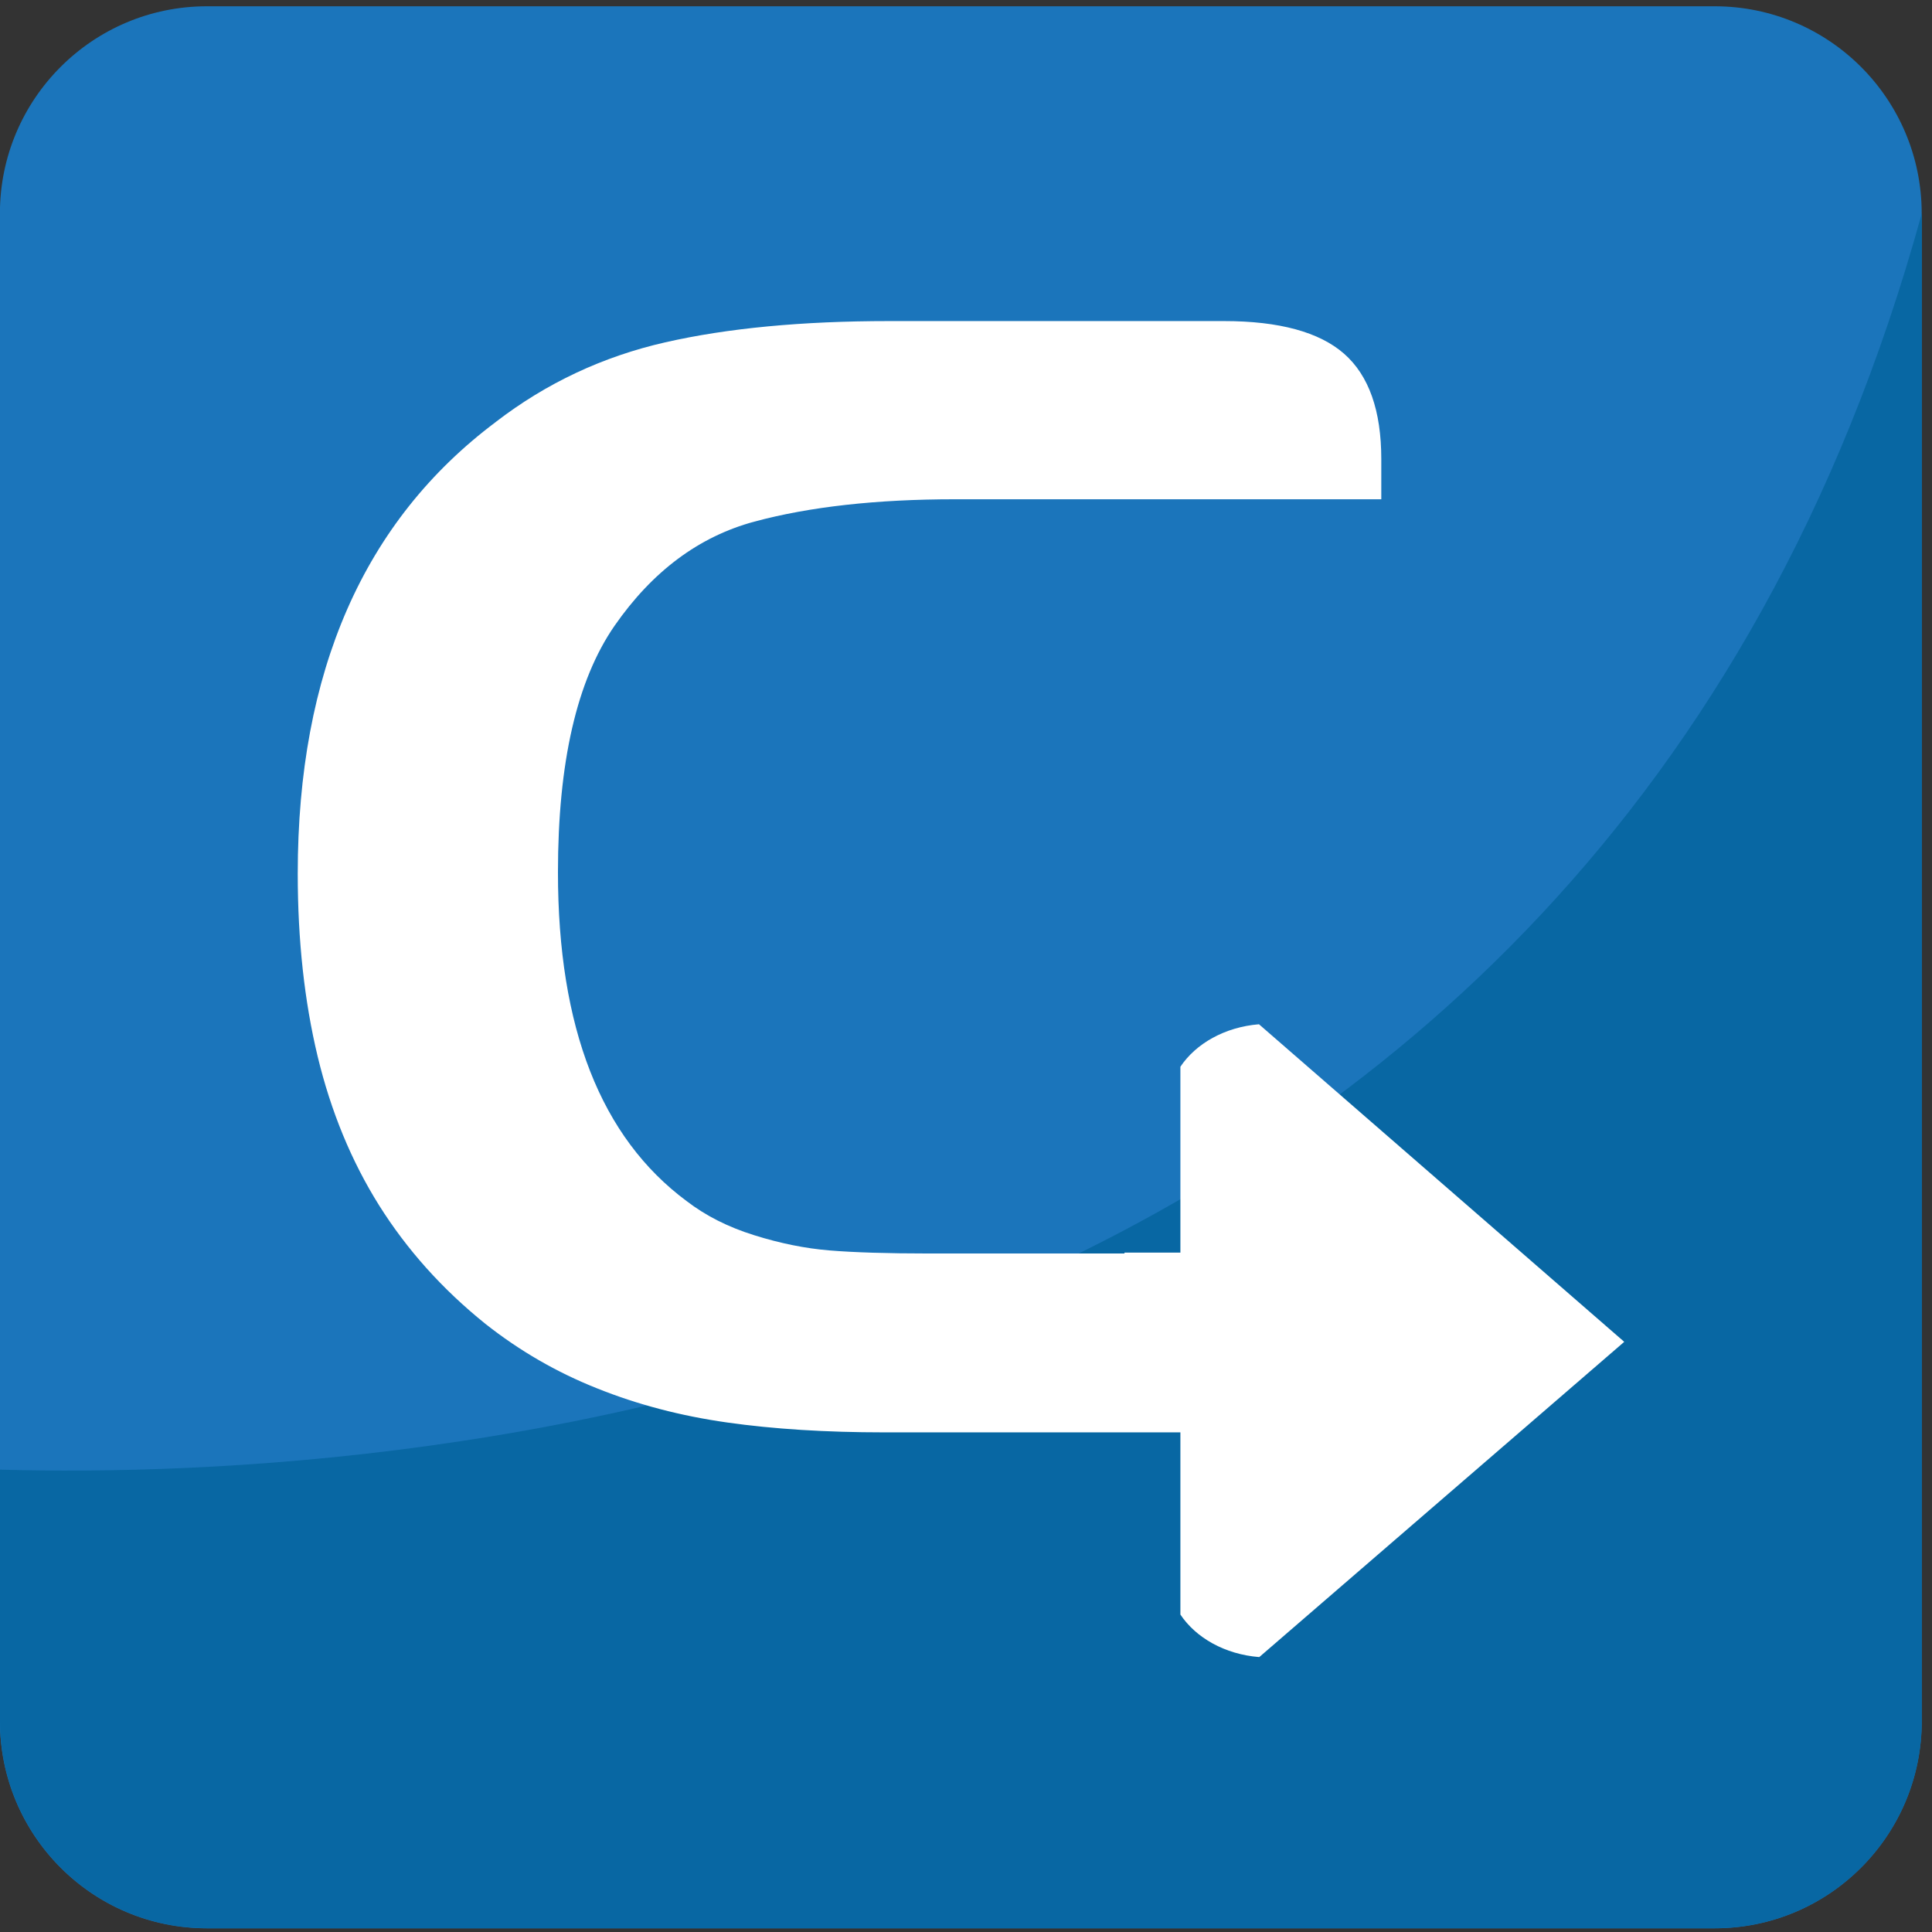 <svg xmlns="http://www.w3.org/2000/svg" viewBox="0 0 64 64" enable-background="new 0 0 64 64"><rect x="0" y="0" width="64" height="64" fill="#333333" stroke="none"/><path fill="#1b75bb" d="m63.66 57.01c0 3.794-3.068 6.868-6.86 6.868h-49.945c-3.788 0-6.858-3.074-6.858-6.868v-49.938c0-3.79 3.07-6.864 6.858-6.864h49.944c3.792 0 6.86 3.074 6.86 6.864v49.938"/><path fill="#0867a3" d="M0,48.684v8.323c0,3.794,3.07,6.868,6.858,6.868h49.944c3.792,0,6.86-3.074,6.86-6.868V7.069    C52.794,46.561,13.709,49.063,0,48.684z"/><g fill="#fff"><path d="m16.423 13.978c1.677-1.291 3.551-2.168 5.615-2.638 2.063-.47 4.533-.704 7.419-.704h11.09c1.827 0 3.16.364 3.978 1.082.821.722 1.232 1.883 1.232 3.491v1.33h-8.507-3.92-1.698c-2.595 0-4.814.247-6.645.741-1.834.495-3.375 1.645-4.631 3.452-1.25 1.809-1.873 4.529-1.873 8.161 0 5.157 1.419 8.788 4.267 10.898.632.485 1.376.86 2.237 1.128.857.269 1.689.437 2.492.503.802.066 1.909.102 3.324.102h6.447v-.029h8.507v.706c0 1.189-.117 2.155-.36 2.9-.236.747-.746 1.322-1.528 1.734-.783.407-1.952.614-3.493.614h-11.09c-1.924 0-3.664-.109-5.197-.327-1.537-.217-2.974-.594-4.313-1.132-1.338-.532-2.567-1.244-3.694-2.134-1.435-1.153-2.604-2.464-3.525-3.929-.917-1.463-1.595-3.109-2.035-4.934-.438-1.825-.659-3.843-.659-6.05 0-6.695 2.186-11.686 6.563-14.966"/><path d="m39.1 35.34c.513-.769 1.471-1.317 2.605-1.41l12.1 10.52-12.09 10.443c-1.141-.09-2.101-.641-2.613-1.409v-18.14"/></g></svg>